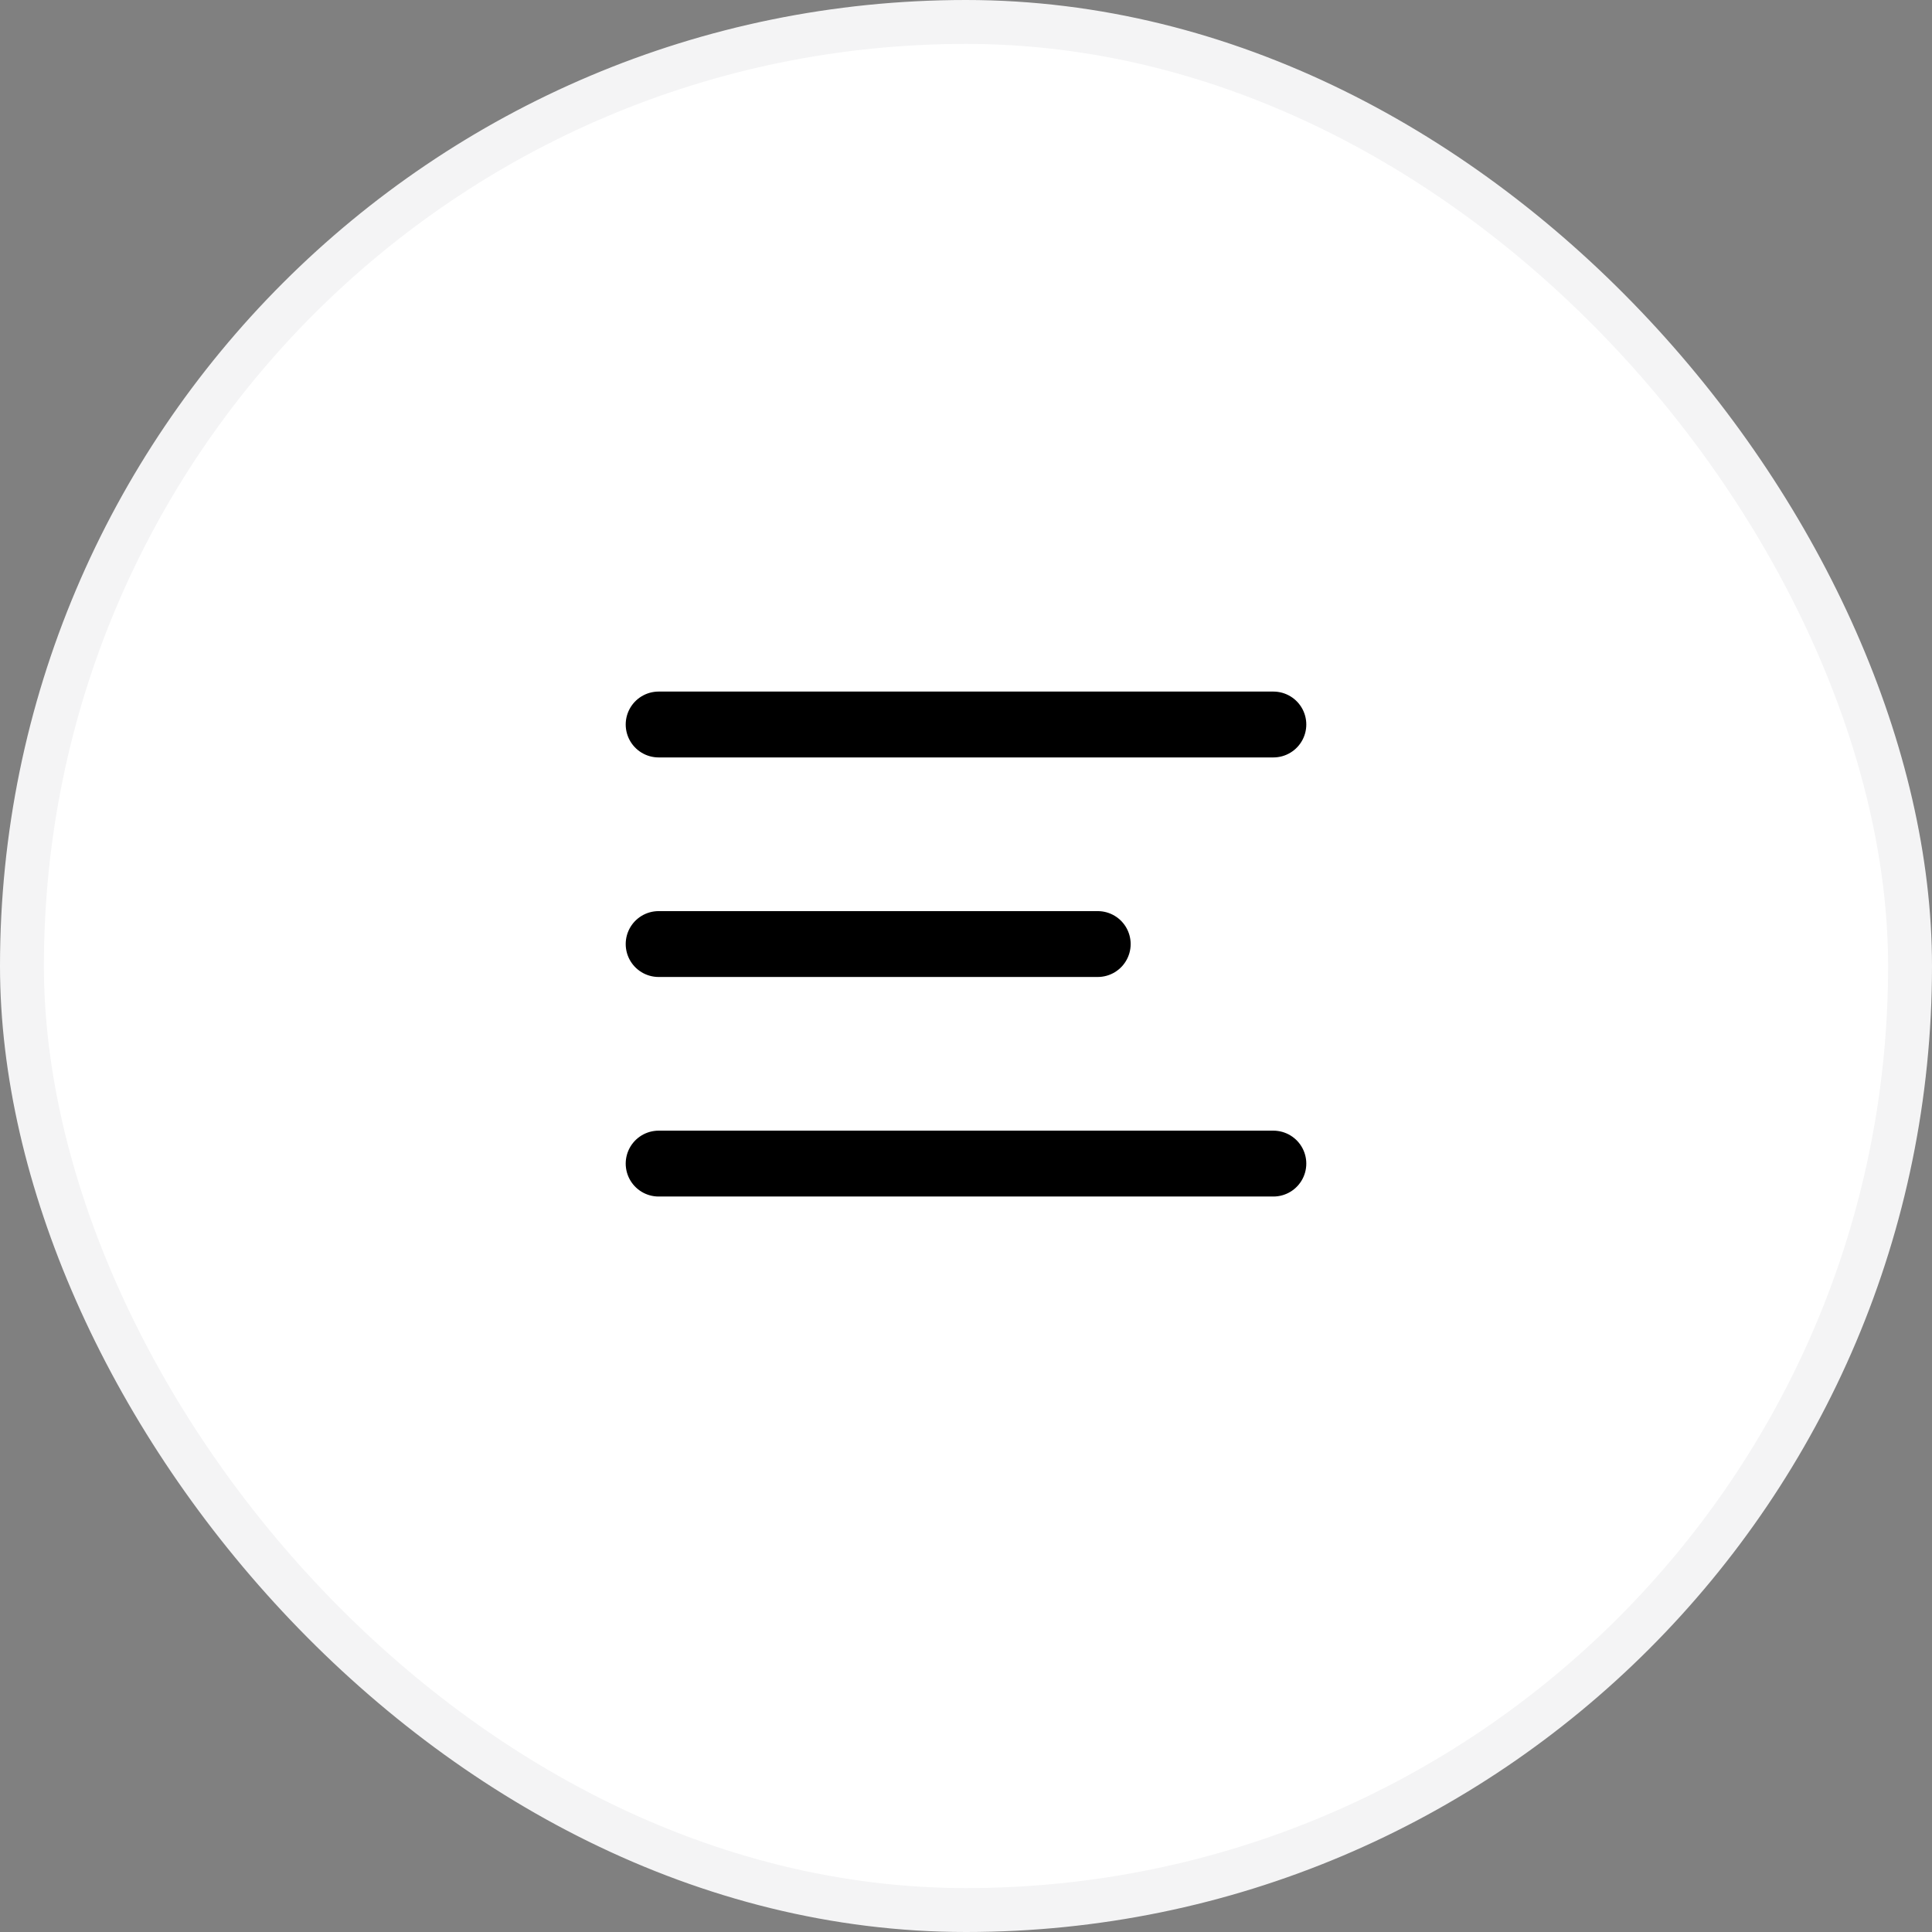 <svg width="44" height="44" viewBox="0 0 44 44" fill="none" xmlns="http://www.w3.org/2000/svg">
<rect x="0" y="0" width="44" height="44" fill="#808080" stroke="none"/>
<rect x="0.5" y="0.5" width="43" height="43" rx="21.5" fill="white"/>
<rect x="0.5" y="0.5" width="43" height="43" rx="21.5" stroke="#F4F4F5"/>
<path d="M15 16.5H29" stroke="black" stroke-width="1.5" stroke-linecap="round"/>
<path d="M15 21.5H25" stroke="black" stroke-width="1.5" stroke-linecap="round"/>
<path d="M15 26.5H29" stroke="black" stroke-width="1.5" stroke-linecap="round"/>
</svg>

